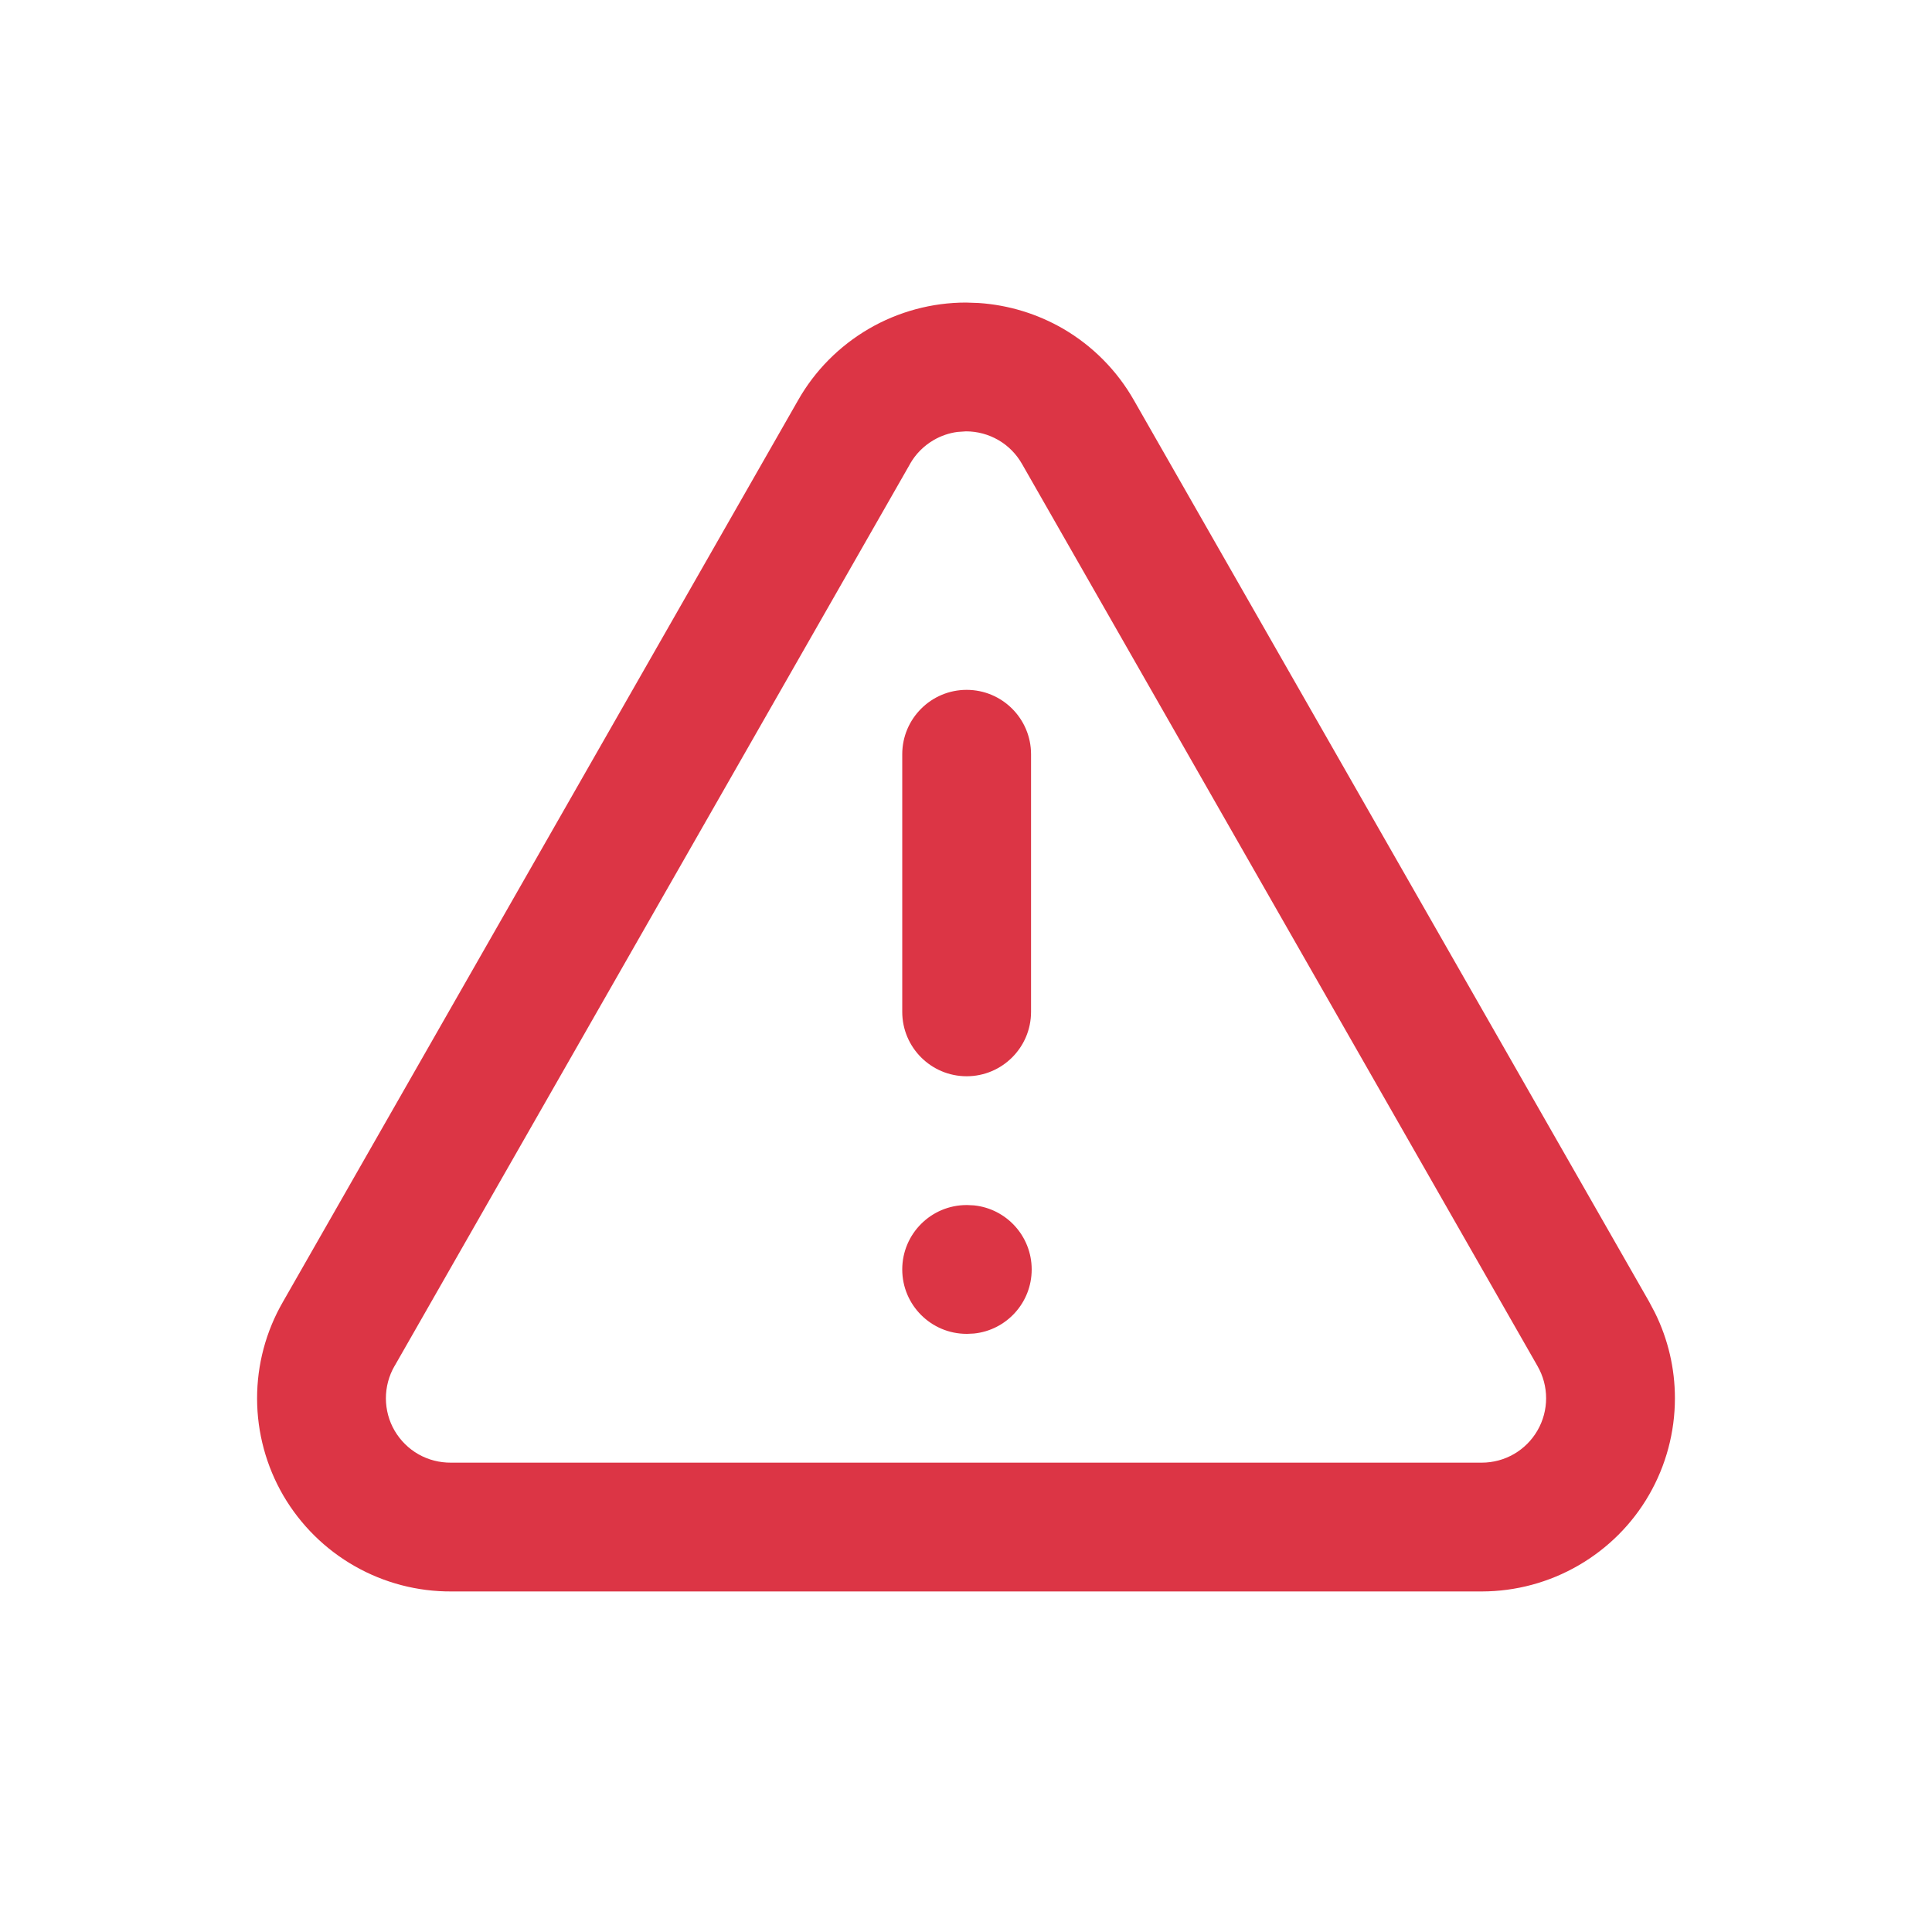 <?xml version="1.0" encoding="utf-8"?>
<svg xmlns="http://www.w3.org/2000/svg" fill="none" height="100%" overflow="visible" preserveAspectRatio="none" style="display: block;" viewBox="0 0 30 30" width="100%">
<g id="Container">
<g id="Group">
<g id="Group_2">
<g id="Group_3">
<path d="M15.198 4.705C15.66 4.736 16.109 4.873 16.511 5.106C16.968 5.373 17.347 5.756 17.608 6.216L25.607 20.212L25.699 20.386C25.902 20.797 26.008 21.25 26.008 21.711C26.008 22.237 25.87 22.755 25.607 23.211C25.345 23.667 24.965 24.045 24.51 24.308C24.054 24.572 23.537 24.711 23.011 24.712L7.01 24.712C6.484 24.715 5.967 24.58 5.51 24.32C5.05 24.059 4.667 23.68 4.4 23.224C4.134 22.767 3.993 22.247 3.992 21.719C3.991 21.191 4.129 20.673 4.393 20.216L12.392 6.216C12.653 5.755 13.033 5.373 13.49 5.106C13.949 4.839 14.47 4.698 15 4.698L15.198 4.705ZM14.868 6.707C14.738 6.724 14.612 6.767 14.497 6.834C14.344 6.923 14.217 7.051 14.13 7.205L14.129 7.208L6.129 21.208L6.126 21.212C6.038 21.364 5.992 21.538 5.992 21.715C5.993 21.891 6.039 22.064 6.128 22.216C6.217 22.368 6.345 22.495 6.498 22.582C6.651 22.669 6.825 22.713 7.001 22.712L23.009 22.712C23.184 22.712 23.357 22.666 23.509 22.578C23.661 22.49 23.786 22.364 23.874 22.212C23.962 22.06 24.008 21.887 24.008 21.712C24.008 21.536 23.962 21.364 23.874 21.212L23.872 21.208L15.872 7.208L15.87 7.205C15.783 7.051 15.657 6.923 15.504 6.834C15.351 6.745 15.177 6.698 15 6.698L14.868 6.707Z" fill="#DC3545" id="Vector"/>
</g>
<g id="Group_4">
<path d="M14.01 15.712L14.01 11.712C14.01 11.16 14.458 10.712 15.01 10.712C15.562 10.712 16.01 11.16 16.01 11.712V15.712C16.01 16.264 15.562 16.712 15.01 16.712C14.458 16.712 14.01 16.264 14.01 15.712Z" fill="#DC3545" id="Vector_2"/>
</g>
<g id="Group_5">
<path d="M15.02 18.712L15.123 18.717C15.627 18.768 16.02 19.194 16.02 19.712C16.02 20.23 15.627 20.656 15.123 20.707L15.02 20.712H15.01C14.458 20.712 14.01 20.264 14.01 19.712C14.01 19.16 14.458 18.712 15.01 18.712H15.02Z" fill="#DC3545" id="Vector_3"/>
</g>
</g>
</g>
</g>
</svg>
